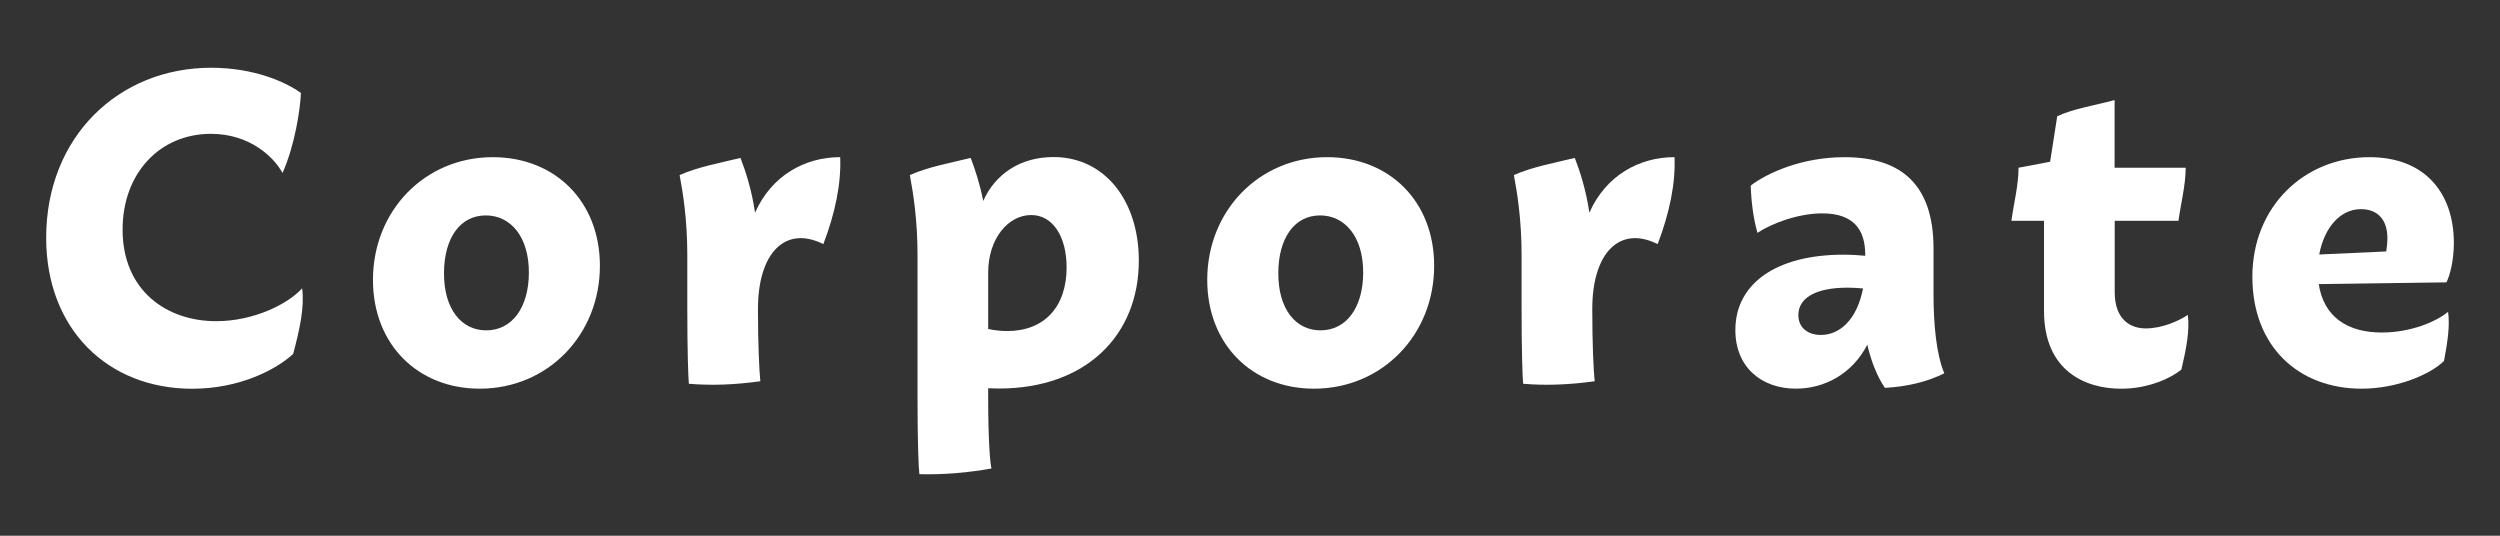 <?xml version="1.0" encoding="utf-8"?>
<!-- Generator: Adobe Illustrator 16.0.0, SVG Export Plug-In . SVG Version: 6.00 Build 0)  -->
<!DOCTYPE svg PUBLIC "-//W3C//DTD SVG 1.1//EN" "http://www.w3.org/Graphics/SVG/1.1/DTD/svg11.dtd">
<svg version="1.1" id="レイヤー_1" xmlns="http://www.w3.org/2000/svg" xmlns:xlink="http://www.w3.org/1999/xlink" x="0px"
	 y="0px" width="79.371px" height="17.008px" viewBox="0 0 79.371 17.008" enable-background="new 0 0 79.371 17.008"
	 xml:space="preserve">
<rect x="0" y="0" width="79.371" height="17.008" fill="#333333" stroke="none"/>
<g>
	<g>
		<g>
			<path fill="#FFFFFF" d="M1.466,7.549c0-3.21,2.305-5.398,5.236-5.398c1.352,0,2.365,0.446,2.852,0.801
				C9.531,3.485,9.361,4.609,8.97,5.492C8.693,4.98,7.925,4.249,6.699,4.249c-1.637,0-2.807,1.262-2.807,3.041
				c0,1.931,1.391,2.907,2.971,2.907c1.209,0,2.287-0.553,2.729-1.043c0.08,0.586-0.074,1.295-0.285,2.084
				c-0.543,0.496-1.695,1.104-3.205,1.104C3.416,12.342,1.466,10.447,1.466,7.549z"/>
			<path fill="#FFFFFF" d="M11.841,8.886c0-2.193,1.643-3.896,3.805-3.896c1.973,0,3.4,1.4,3.4,3.45c0,2.183-1.645,3.9-3.816,3.9
				C13.259,12.339,11.841,10.93,11.841,8.886z M16.791,8.673c0.008-1.172-0.592-1.834-1.367-1.834c-0.824,0-1.32,0.727-1.328,1.816
				c-0.008,1.16,0.555,1.833,1.338,1.833C16.255,10.49,16.783,9.77,16.791,8.673z"/>
			<path fill="#FFFFFF" d="M26.14,7.75c-1.199-0.599-2.072,0.262-2.076,2.05v0.003c0,1.162,0.043,1.996,0.076,2.301
				c-0.795,0.11-1.535,0.142-2.27,0.08c-0.02-0.231-0.049-1.037-0.049-2.381V8.11c0-1.149-0.139-1.989-0.244-2.552
				c0.572-0.255,1.25-0.378,1.932-0.544c0.16,0.415,0.354,0.999,0.463,1.739c0.521-1.181,1.584-1.764,2.703-1.764
				C26.71,5.824,26.517,6.764,26.14,7.75z"/>
			<path fill="#FFFFFF" d="M36.156,8.273c0,2.375-1.678,4.062-4.441,4.062c-0.115,0-0.23-0.003-0.342-0.008v0.276
				c0,1.381,0.061,2.107,0.105,2.271c-0.738,0.131-1.498,0.201-2.289,0.181c-0.025-0.18-0.059-0.968-0.059-2.451V8.11
				c0-1.149-0.139-1.989-0.244-2.552c0.572-0.255,1.25-0.378,1.932-0.544c0.131,0.343,0.287,0.801,0.398,1.366
				c0.371-0.837,1.158-1.394,2.232-1.394C35.08,4.987,36.156,6.377,36.156,8.273z M31.978,10.51c1.172,0,1.885-0.761,1.885-2.021
				c0-0.973-0.434-1.662-1.125-1.662c-0.729,0-1.365,0.748-1.365,1.83v1.787C31.566,10.486,31.767,10.51,31.978,10.51L31.978,10.51z
				"/>
			<path fill="#FFFFFF" d="M38.328,8.886c0-2.193,1.645-3.896,3.806-3.896c1.974,0,3.4,1.4,3.398,3.45
				c0.002,2.183-1.643,3.9-3.816,3.9C39.748,12.339,38.328,10.93,38.328,8.886z M43.279,8.673c0.008-1.172-0.592-1.834-1.367-1.834
				c-0.824,0-1.32,0.727-1.328,1.816c-0.008,1.16,0.556,1.833,1.336,1.833C42.744,10.49,43.271,9.77,43.279,8.673z"/>
			<path fill="#FFFFFF" d="M52.628,7.75c-1.199-0.599-2.072,0.262-2.076,2.05v0.003c0,1.162,0.043,1.996,0.076,2.301
				c-0.795,0.11-1.535,0.142-2.271,0.08c-0.021-0.231-0.049-1.037-0.049-2.381V8.11c0-1.149-0.14-1.989-0.244-2.552
				c0.572-0.255,1.25-0.378,1.933-0.544c0.16,0.415,0.354,0.999,0.463,1.739c0.521-1.181,1.584-1.764,2.703-1.764
				C53.199,5.824,53.005,6.764,52.628,7.75z"/>
			<path fill="#FFFFFF" d="M59.843,12.314c-0.236-0.342-0.436-0.834-0.559-1.371c-0.482,0.938-1.371,1.396-2.267,1.396
				c-1.088,0-1.922-0.677-1.922-1.86c0-1.478,1.303-2.393,3.43-2.393c0.283,0,0.522,0.018,0.693,0.035V8.084
				c0-0.786-0.367-1.31-1.361-1.31c-0.771,0-1.612,0.32-2.06,0.619c-0.127-0.444-0.194-0.945-0.215-1.5
				c0.5-0.388,1.607-0.903,2.978-0.903c1.769,0,2.826,0.842,2.826,2.896V9.35c0,0.963,0.092,1.904,0.342,2.502
				C61.197,12.117,60.57,12.273,59.843,12.314z M57.812,10.634c0.582,0,1.141-0.466,1.336-1.476
				c-0.135-0.014-0.301-0.025-0.49-0.025c-1.057,0-1.563,0.352-1.563,0.868C57.093,10.4,57.392,10.634,57.812,10.634L57.812,10.634z
				"/>
			<path fill="#FFFFFF" d="M69.255,11.734c-0.32,0.262-1.027,0.607-1.914,0.607c-1.137,0-2.447-0.562-2.447-2.47V7.01h-1.035
				c0.076-0.562,0.227-1.133,0.227-1.685l1.002-0.19l0.226-1.445c0.539-0.248,1.19-0.34,1.821-0.514v2.149h2.257
				c0,0.552-0.152,1.123-0.229,1.685h-2.024v2.267c0,0.884,0.514,1.15,0.985,1.15c0.529,0,1.058-0.244,1.336-0.429
				C69.523,10.48,69.414,11.07,69.255,11.734z"/>
			<path fill="#FFFFFF" d="M77.722,9.898c0.064,0.445-0.018,0.976-0.129,1.562c-0.424,0.42-1.477,0.88-2.617,0.88
				c-1.998,0-3.467-1.337-3.467-3.552c0-2.226,1.646-3.798,3.719-3.798c1.779,0,2.678,1.158,2.678,2.724
				c0,0.568-0.131,1.048-0.236,1.25L73.617,9.02c0.156,1.045,0.92,1.537,1.998,1.537C76.55,10.557,77.363,10.204,77.722,9.898z
				 M73.632,8.08l2.127-0.097c0.023-0.139,0.037-0.289,0.037-0.424c0-0.575-0.301-0.919-0.84-0.919
				C74.273,6.64,73.781,7.264,73.632,8.08z"/>
		</g>
	</g>
</g>
</svg>
